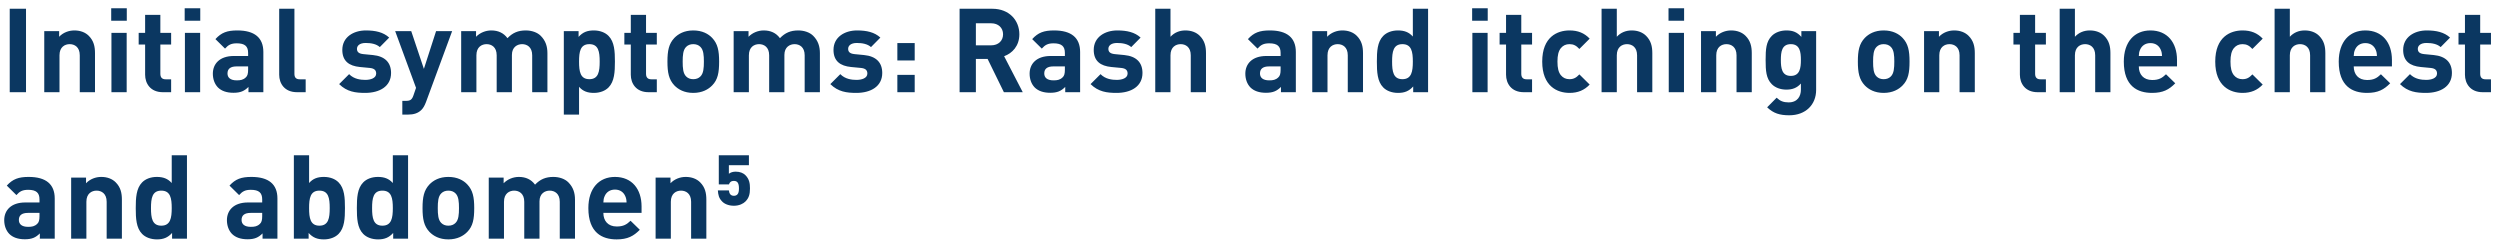<svg width="256" height="25" viewBox="0 0 256 25" fill="none" xmlns="http://www.w3.org/2000/svg">
<path d="M2.664 9.441H0.996V0.897H2.664V9.441ZM9.728 9.441H8.168V5.661C8.168 4.809 7.628 4.521 7.136 4.521C6.644 4.521 6.092 4.809 6.092 5.661V9.441H4.532V3.189H6.056V3.765C6.464 3.333 7.04 3.117 7.616 3.117C8.24 3.117 8.744 3.321 9.092 3.669C9.596 4.173 9.728 4.761 9.728 5.445V9.441ZM12.971 9.441H11.411V3.369H12.971V9.441ZM12.983 2.121H11.387V0.849H12.983V2.121ZM17.524 9.441H16.672C15.4 9.441 14.86 8.541 14.86 7.653V4.557H14.2V3.369H14.86V1.521H16.42V3.369H17.524V4.557H16.42V7.557C16.42 7.917 16.588 8.121 16.96 8.121H17.524V9.441ZM20.495 9.441H18.935V3.369H20.495V9.441ZM20.507 2.121H18.911V0.849H20.507V2.121ZM26.967 9.441H25.443V8.901C25.023 9.321 24.627 9.501 23.907 9.501C23.199 9.501 22.671 9.309 22.311 8.949C21.975 8.601 21.795 8.097 21.795 7.545C21.795 6.549 22.479 5.733 23.955 5.733H25.407V5.421C25.407 4.737 25.071 4.437 24.243 4.437C23.679 4.437 23.379 4.593 23.043 4.977L22.059 4.005C22.671 3.333 23.259 3.117 24.303 3.117C26.067 3.117 26.967 3.861 26.967 5.325V9.441ZM25.407 7.137V6.801H24.219C23.595 6.801 23.295 7.053 23.295 7.521C23.295 7.953 23.595 8.229 24.243 8.229C24.627 8.229 24.903 8.181 25.167 7.929C25.347 7.773 25.407 7.533 25.407 7.137ZM31.301 9.441H30.413C29.129 9.441 28.589 8.541 28.589 7.653V0.897H30.149V7.557C30.149 7.929 30.305 8.121 30.701 8.121H31.301V9.441ZM40.045 7.473C40.045 8.853 38.869 9.513 37.393 9.513C36.409 9.513 35.533 9.405 34.729 8.613L35.749 7.593C36.253 8.109 36.937 8.181 37.417 8.181C37.957 8.181 38.521 8.001 38.521 7.533C38.521 7.221 38.365 7.005 37.861 6.957L36.853 6.861C35.749 6.753 35.053 6.261 35.053 5.109C35.053 3.801 36.193 3.117 37.465 3.117C38.449 3.117 39.253 3.297 39.853 3.849L38.893 4.821C38.533 4.497 37.993 4.401 37.441 4.401C36.817 4.401 36.553 4.689 36.553 5.001C36.553 5.313 36.733 5.493 37.201 5.541L38.185 5.637C39.421 5.757 40.045 6.405 40.045 7.473ZM46.298 3.189L43.622 10.449C43.49 10.797 43.346 11.061 43.154 11.253C42.794 11.613 42.326 11.733 41.81 11.733H41.198V10.329H41.558C42.002 10.329 42.182 10.221 42.338 9.765L42.602 8.997L40.466 3.189H42.11L43.406 7.053L44.654 3.189H46.298ZM56.056 9.441H54.496V5.661C54.496 4.809 53.956 4.521 53.464 4.521C52.984 4.521 52.42 4.809 52.42 5.625V9.441H50.86V5.661C50.86 4.809 50.32 4.521 49.828 4.521C49.336 4.521 48.784 4.809 48.784 5.661V9.441H47.224V3.189H48.748V3.765C49.156 3.345 49.732 3.117 50.308 3.117C51.004 3.117 51.568 3.369 51.964 3.909C52.492 3.357 53.056 3.117 53.836 3.117C54.46 3.117 55.024 3.321 55.372 3.669C55.876 4.173 56.056 4.761 56.056 5.445V9.441ZM62.967 6.309C62.967 7.353 62.919 8.337 62.319 8.949C61.971 9.309 61.419 9.513 60.807 9.513C60.171 9.513 59.691 9.345 59.295 8.889V11.733H57.735V3.189H59.247V3.777C59.679 3.297 60.135 3.117 60.807 3.117C61.419 3.117 61.971 3.321 62.319 3.681C62.919 4.293 62.967 5.265 62.967 6.309ZM61.407 6.309C61.407 5.301 61.287 4.521 60.351 4.521C59.415 4.521 59.295 5.301 59.295 6.309C59.295 7.317 59.415 8.109 60.351 8.109C61.287 8.109 61.407 7.317 61.407 6.309ZM67.258 9.441H66.406C65.134 9.441 64.594 8.541 64.594 7.653V4.557H63.934V3.369H64.594V1.521H66.154V3.369H67.258V4.557H66.154V7.557C66.154 7.917 66.322 8.121 66.694 8.121H67.258V9.441ZM73.638 6.309C73.638 7.437 73.506 8.157 72.93 8.745C72.534 9.153 71.91 9.513 70.986 9.513C70.062 9.513 69.45 9.153 69.054 8.745C68.49 8.145 68.346 7.437 68.346 6.309C68.346 5.181 68.49 4.485 69.054 3.885C69.45 3.477 70.062 3.117 70.986 3.117C71.91 3.117 72.534 3.465 72.93 3.885C73.494 4.485 73.638 5.181 73.638 6.309ZM72.078 6.309C72.078 5.673 72.042 5.109 71.718 4.797C71.538 4.617 71.298 4.521 70.986 4.521C70.686 4.521 70.446 4.617 70.266 4.797C69.942 5.109 69.906 5.673 69.906 6.309C69.906 6.957 69.942 7.521 70.266 7.833C70.446 8.013 70.686 8.109 70.986 8.109C71.298 8.109 71.538 8.013 71.718 7.833C72.042 7.521 72.078 6.957 72.078 6.309ZM83.958 9.441H82.398V5.661C82.398 4.809 81.858 4.521 81.366 4.521C80.886 4.521 80.322 4.809 80.322 5.625V9.441H78.762V5.661C78.762 4.809 78.222 4.521 77.73 4.521C77.238 4.521 76.686 4.809 76.686 5.661V9.441H75.126V3.189H76.65V3.765C77.058 3.345 77.634 3.117 78.21 3.117C78.906 3.117 79.47 3.369 79.866 3.909C80.394 3.357 80.958 3.117 81.738 3.117C82.362 3.117 82.926 3.321 83.274 3.669C83.778 4.173 83.958 4.761 83.958 5.445V9.441ZM90.342 7.473C90.342 8.853 89.166 9.513 87.69 9.513C86.706 9.513 85.83 9.405 85.026 8.613L86.046 7.593C86.55 8.109 87.234 8.181 87.714 8.181C88.254 8.181 88.818 8.001 88.818 7.533C88.818 7.221 88.662 7.005 88.158 6.957L87.15 6.861C86.046 6.753 85.35 6.261 85.35 5.109C85.35 3.801 86.49 3.117 87.762 3.117C88.746 3.117 89.55 3.297 90.15 3.849L89.19 4.821C88.83 4.497 88.29 4.401 87.738 4.401C87.114 4.401 86.85 4.689 86.85 5.001C86.85 5.313 87.03 5.493 87.498 5.541L88.482 5.637C89.718 5.757 90.342 6.405 90.342 7.473ZM93.665 6.189H91.889V4.413H93.665V6.189ZM93.665 9.441H91.889V7.665H93.665V9.441ZM104.73 9.441H102.798L101.13 6.033H99.93V9.441H98.262V0.897H101.61C103.35 0.897 104.382 2.085 104.382 3.513C104.382 4.713 103.65 5.457 102.822 5.757L104.73 9.441ZM102.714 3.513C102.714 2.853 102.234 2.385 101.502 2.385H99.93V4.641H101.502C102.234 4.641 102.714 4.173 102.714 3.513ZM110.604 9.441H109.08V8.901C108.66 9.321 108.264 9.501 107.544 9.501C106.836 9.501 106.308 9.309 105.948 8.949C105.612 8.601 105.432 8.097 105.432 7.545C105.432 6.549 106.116 5.733 107.592 5.733H109.044V5.421C109.044 4.737 108.708 4.437 107.88 4.437C107.316 4.437 107.016 4.593 106.68 4.977L105.696 4.005C106.308 3.333 106.896 3.117 107.94 3.117C109.704 3.117 110.604 3.861 110.604 5.325V9.441ZM109.044 7.137V6.801H107.856C107.232 6.801 106.932 7.053 106.932 7.521C106.932 7.953 107.232 8.229 107.88 8.229C108.264 8.229 108.54 8.181 108.804 7.929C108.984 7.773 109.044 7.533 109.044 7.137ZM116.99 7.473C116.99 8.853 115.814 9.513 114.338 9.513C113.354 9.513 112.478 9.405 111.674 8.613L112.694 7.593C113.198 8.109 113.882 8.181 114.362 8.181C114.902 8.181 115.466 8.001 115.466 7.533C115.466 7.221 115.31 7.005 114.806 6.957L113.798 6.861C112.694 6.753 111.998 6.261 111.998 5.109C111.998 3.801 113.138 3.117 114.41 3.117C115.394 3.117 116.198 3.297 116.798 3.849L115.838 4.821C115.478 4.497 114.938 4.401 114.386 4.401C113.762 4.401 113.498 4.689 113.498 5.001C113.498 5.313 113.678 5.493 114.146 5.541L115.13 5.637C116.366 5.757 116.99 6.405 116.99 7.473ZM123.494 9.441H121.934V5.661C121.934 4.809 121.394 4.521 120.902 4.521C120.41 4.521 119.858 4.809 119.858 5.661V9.441H118.298V0.897H119.858V3.765C120.254 3.333 120.782 3.117 121.382 3.117C122.006 3.117 122.51 3.321 122.858 3.669C123.362 4.173 123.494 4.761 123.494 5.445V9.441ZM132.694 9.441H131.17V8.901C130.75 9.321 130.354 9.501 129.634 9.501C128.926 9.501 128.398 9.309 128.038 8.949C127.702 8.601 127.522 8.097 127.522 7.545C127.522 6.549 128.206 5.733 129.682 5.733H131.134V5.421C131.134 4.737 130.798 4.437 129.97 4.437C129.406 4.437 129.106 4.593 128.77 4.977L127.786 4.005C128.398 3.333 128.986 3.117 130.03 3.117C131.794 3.117 132.694 3.861 132.694 5.325V9.441ZM131.134 7.137V6.801H129.946C129.322 6.801 129.022 7.053 129.022 7.521C129.022 7.953 129.322 8.229 129.97 8.229C130.354 8.229 130.63 8.181 130.894 7.929C131.074 7.773 131.134 7.533 131.134 7.137ZM139.572 9.441H138.012V5.661C138.012 4.809 137.472 4.521 136.98 4.521C136.488 4.521 135.936 4.809 135.936 5.661V9.441H134.376V3.189H135.9V3.765C136.308 3.333 136.884 3.117 137.46 3.117C138.084 3.117 138.588 3.321 138.936 3.669C139.44 4.173 139.572 4.761 139.572 5.445V9.441ZM146.235 9.441H144.711V8.853C144.279 9.333 143.823 9.513 143.163 9.513C142.539 9.513 141.987 9.309 141.639 8.949C141.039 8.337 140.991 7.365 140.991 6.309C140.991 5.265 141.039 4.293 141.639 3.681C141.987 3.321 142.527 3.117 143.151 3.117C143.787 3.117 144.267 3.285 144.675 3.741V0.897H146.235V9.441ZM144.675 6.309C144.675 5.301 144.543 4.521 143.607 4.521C142.671 4.521 142.551 5.301 142.551 6.309C142.551 7.317 142.671 8.109 143.607 8.109C144.543 8.109 144.675 7.317 144.675 6.309ZM152.331 9.441H150.771V3.369H152.331V9.441ZM152.343 2.121H150.747V0.849H152.343V2.121ZM156.883 9.441H156.031C154.759 9.441 154.219 8.541 154.219 7.653V4.557H153.559V3.369H154.219V1.521H155.779V3.369H156.883V4.557H155.779V7.557C155.779 7.917 155.947 8.121 156.319 8.121H156.883V9.441ZM162.783 8.661C162.231 9.237 161.583 9.513 160.719 9.513C159.471 9.513 157.923 8.841 157.923 6.309C157.923 3.777 159.471 3.117 160.719 3.117C161.583 3.117 162.231 3.381 162.783 3.957L161.727 5.013C161.403 4.665 161.127 4.521 160.719 4.521C160.347 4.521 160.059 4.653 159.831 4.929C159.591 5.229 159.483 5.649 159.483 6.309C159.483 6.969 159.591 7.401 159.831 7.701C160.059 7.977 160.347 8.109 160.719 8.109C161.127 8.109 161.403 7.965 161.727 7.617L162.783 8.661ZM169.197 9.441H167.637V5.661C167.637 4.809 167.097 4.521 166.605 4.521C166.113 4.521 165.561 4.809 165.561 5.661V9.441H164.001V0.897H165.561V3.765C165.957 3.333 166.485 3.117 167.085 3.117C167.709 3.117 168.213 3.321 168.561 3.669C169.065 4.173 169.197 4.761 169.197 5.445V9.441ZM172.44 9.441H170.88V3.369H172.44V9.441ZM172.452 2.121H170.856V0.849H172.452V2.121ZM179.381 9.441H177.821V5.661C177.821 4.809 177.281 4.521 176.789 4.521C176.297 4.521 175.745 4.809 175.745 5.661V9.441H174.185V3.189H175.709V3.765C176.117 3.333 176.693 3.117 177.269 3.117C177.893 3.117 178.397 3.321 178.745 3.669C179.249 4.173 179.381 4.761 179.381 5.445V9.441ZM185.972 9.213C185.972 10.713 184.904 11.805 183.224 11.805C182.264 11.805 181.604 11.613 180.956 10.989L181.928 10.005C182.276 10.341 182.624 10.485 183.152 10.485C184.088 10.485 184.412 9.825 184.412 9.189V8.553C184.004 9.009 183.536 9.177 182.924 9.177C182.312 9.177 181.784 8.973 181.436 8.625C180.848 8.037 180.8 7.233 180.8 6.141C180.8 5.049 180.848 4.257 181.436 3.669C181.784 3.321 182.324 3.117 182.936 3.117C183.596 3.117 184.028 3.297 184.46 3.777V3.189H185.972V9.213ZM184.412 6.141C184.412 5.313 184.304 4.521 183.38 4.521C182.456 4.521 182.36 5.313 182.36 6.141C182.36 6.969 182.456 7.773 183.38 7.773C184.304 7.773 184.412 6.969 184.412 6.141ZM195.537 6.309C195.537 7.437 195.405 8.157 194.829 8.745C194.433 9.153 193.809 9.513 192.885 9.513C191.961 9.513 191.349 9.153 190.953 8.745C190.389 8.145 190.245 7.437 190.245 6.309C190.245 5.181 190.389 4.485 190.953 3.885C191.349 3.477 191.961 3.117 192.885 3.117C193.809 3.117 194.433 3.465 194.829 3.885C195.393 4.485 195.537 5.181 195.537 6.309ZM193.977 6.309C193.977 5.673 193.941 5.109 193.617 4.797C193.437 4.617 193.197 4.521 192.885 4.521C192.585 4.521 192.345 4.617 192.165 4.797C191.841 5.109 191.805 5.673 191.805 6.309C191.805 6.957 191.841 7.521 192.165 7.833C192.345 8.013 192.585 8.109 192.885 8.109C193.197 8.109 193.437 8.013 193.617 7.833C193.941 7.521 193.977 6.957 193.977 6.309ZM202.22 9.441H200.66V5.661C200.66 4.809 200.12 4.521 199.628 4.521C199.136 4.521 198.584 4.809 198.584 5.661V9.441H197.024V3.189H198.548V3.765C198.956 3.333 199.532 3.117 200.108 3.117C200.732 3.117 201.236 3.321 201.584 3.669C202.088 4.173 202.22 4.761 202.22 5.445V9.441ZM209.5 9.441H208.648C207.376 9.441 206.836 8.541 206.836 7.653V4.557H206.176V3.369H206.836V1.521H208.396V3.369H209.5V4.557H208.396V7.557C208.396 7.917 208.564 8.121 208.936 8.121H209.5V9.441ZM216.107 9.441H214.547V5.661C214.547 4.809 214.007 4.521 213.515 4.521C213.023 4.521 212.471 4.809 212.471 5.661V9.441H210.911V0.897H212.471V3.765C212.867 3.333 213.395 3.117 213.995 3.117C214.619 3.117 215.123 3.321 215.471 3.669C215.975 4.173 216.107 4.761 216.107 5.445V9.441ZM222.926 6.801H219.014C219.014 7.617 219.494 8.193 220.382 8.193C221.066 8.193 221.402 7.989 221.798 7.605L222.746 8.529C222.11 9.177 221.498 9.513 220.37 9.513C218.894 9.513 217.478 8.841 217.478 6.309C217.478 4.269 218.582 3.117 220.202 3.117C221.942 3.117 222.926 4.365 222.926 6.141V6.801ZM221.39 5.733C221.378 5.457 221.354 5.289 221.246 5.061C221.078 4.689 220.73 4.413 220.202 4.413C219.674 4.413 219.326 4.689 219.158 5.061C219.05 5.289 219.026 5.457 219.014 5.733H221.39ZM231.701 8.661C231.149 9.237 230.501 9.513 229.637 9.513C228.389 9.513 226.841 8.841 226.841 6.309C226.841 3.777 228.389 3.117 229.637 3.117C230.501 3.117 231.149 3.381 231.701 3.957L230.645 5.013C230.321 4.665 230.045 4.521 229.637 4.521C229.265 4.521 228.977 4.653 228.749 4.929C228.509 5.229 228.401 5.649 228.401 6.309C228.401 6.969 228.509 7.401 228.749 7.701C228.977 7.977 229.265 8.109 229.637 8.109C230.045 8.109 230.321 7.965 230.645 7.617L231.701 8.661ZM238.115 9.441H236.555V5.661C236.555 4.809 236.015 4.521 235.523 4.521C235.031 4.521 234.479 4.809 234.479 5.661V9.441H232.919V0.897H234.479V3.765C234.875 3.333 235.403 3.117 236.003 3.117C236.627 3.117 237.131 3.321 237.479 3.669C237.983 4.173 238.115 4.761 238.115 5.445V9.441ZM244.934 6.801H241.022C241.022 7.617 241.502 8.193 242.39 8.193C243.074 8.193 243.41 7.989 243.806 7.605L244.754 8.529C244.118 9.177 243.506 9.513 242.378 9.513C240.902 9.513 239.486 8.841 239.486 6.309C239.486 4.269 240.59 3.117 242.21 3.117C243.95 3.117 244.934 4.365 244.934 6.141V6.801ZM243.398 5.733C243.386 5.457 243.362 5.289 243.254 5.061C243.086 4.689 242.738 4.413 242.21 4.413C241.682 4.413 241.334 4.689 241.166 5.061C241.058 5.289 241.034 5.457 241.022 5.733H243.398ZM251.076 7.473C251.076 8.853 249.9 9.513 248.424 9.513C247.44 9.513 246.564 9.405 245.76 8.613L246.78 7.593C247.284 8.109 247.968 8.181 248.448 8.181C248.988 8.181 249.552 8.001 249.552 7.533C249.552 7.221 249.396 7.005 248.892 6.957L247.884 6.861C246.78 6.753 246.084 6.261 246.084 5.109C246.084 3.801 247.224 3.117 248.496 3.117C249.48 3.117 250.284 3.297 250.884 3.849L249.924 4.821C249.564 4.497 249.024 4.401 248.472 4.401C247.848 4.401 247.584 4.689 247.584 5.001C247.584 5.313 247.764 5.493 248.232 5.541L249.216 5.637C250.452 5.757 251.076 6.405 251.076 7.473ZM255.075 9.441H254.223C252.951 9.441 252.411 8.541 252.411 7.653V4.557H251.751V3.369H252.411V1.521H253.971V3.369H255.075V4.557H253.971V7.557C253.971 7.917 254.139 8.121 254.511 8.121H255.075V9.441ZM5.604 24.441H4.08V23.901C3.66 24.321 3.264 24.501 2.544 24.501C1.836 24.501 1.308 24.309 0.948 23.949C0.612 23.601 0.432 23.097 0.432 22.545C0.432 21.549 1.116 20.733 2.592 20.733H4.044V20.421C4.044 19.737 3.708 19.437 2.88 19.437C2.316 19.437 2.016 19.593 1.68 19.977L0.696 19.005C1.308 18.333 1.896 18.117 2.94 18.117C4.704 18.117 5.604 18.861 5.604 20.325V24.441ZM4.044 22.137V21.801H2.856C2.232 21.801 1.932 22.053 1.932 22.521C1.932 22.953 2.232 23.229 2.88 23.229C3.264 23.229 3.54 23.181 3.804 22.929C3.984 22.773 4.044 22.533 4.044 22.137ZM12.482 24.441H10.922V20.661C10.922 19.809 10.382 19.521 9.89 19.521C9.398 19.521 8.846 19.809 8.846 20.661V24.441H7.286V18.189H8.81V18.765C9.218 18.333 9.794 18.117 10.37 18.117C10.994 18.117 11.498 18.321 11.846 18.669C12.35 19.173 12.482 19.761 12.482 20.445V24.441ZM19.145 24.441H17.621V23.853C17.189 24.333 16.733 24.513 16.073 24.513C15.449 24.513 14.897 24.309 14.549 23.949C13.949 23.337 13.901 22.365 13.901 21.309C13.901 20.265 13.949 19.293 14.549 18.681C14.897 18.321 15.437 18.117 16.061 18.117C16.697 18.117 17.177 18.285 17.585 18.741V15.897H19.145V24.441ZM17.585 21.309C17.585 20.301 17.453 19.521 16.517 19.521C15.581 19.521 15.461 20.301 15.461 21.309C15.461 22.317 15.581 23.109 16.517 23.109C17.453 23.109 17.585 22.317 17.585 21.309ZM28.409 24.441H26.885V23.901C26.465 24.321 26.069 24.501 25.349 24.501C24.641 24.501 24.113 24.309 23.753 23.949C23.417 23.601 23.237 23.097 23.237 22.545C23.237 21.549 23.921 20.733 25.397 20.733H26.849V20.421C26.849 19.737 26.513 19.437 25.685 19.437C25.121 19.437 24.821 19.593 24.485 19.977L23.501 19.005C24.113 18.333 24.701 18.117 25.745 18.117C27.509 18.117 28.409 18.861 28.409 20.325V24.441ZM26.849 22.137V21.801H25.661C25.037 21.801 24.737 22.053 24.737 22.521C24.737 22.953 25.037 23.229 25.685 23.229C26.069 23.229 26.345 23.181 26.609 22.929C26.789 22.773 26.849 22.533 26.849 22.137ZM35.323 21.309C35.323 22.365 35.275 23.337 34.675 23.949C34.327 24.309 33.775 24.513 33.163 24.513C32.491 24.513 32.035 24.333 31.603 23.853V24.441H30.091V15.897H31.651V18.741C32.047 18.285 32.527 18.117 33.163 18.117C33.787 18.117 34.327 18.321 34.675 18.681C35.275 19.293 35.323 20.265 35.323 21.309ZM33.763 21.309C33.763 20.301 33.643 19.521 32.707 19.521C31.771 19.521 31.651 20.301 31.651 21.309C31.651 22.317 31.771 23.109 32.707 23.109C33.643 23.109 33.763 22.317 33.763 21.309ZM41.786 24.441H40.262V23.853C39.83 24.333 39.374 24.513 38.714 24.513C38.09 24.513 37.538 24.309 37.19 23.949C36.59 23.337 36.542 22.365 36.542 21.309C36.542 20.265 36.59 19.293 37.19 18.681C37.538 18.321 38.078 18.117 38.702 18.117C39.338 18.117 39.818 18.285 40.226 18.741V15.897H41.786V24.441ZM40.226 21.309C40.226 20.301 40.094 19.521 39.158 19.521C38.222 19.521 38.102 20.301 38.102 21.309C38.102 22.317 38.222 23.109 39.158 23.109C40.094 23.109 40.226 22.317 40.226 21.309ZM48.56 21.309C48.56 22.437 48.428 23.157 47.852 23.745C47.456 24.153 46.832 24.513 45.908 24.513C44.984 24.513 44.372 24.153 43.976 23.745C43.412 23.145 43.268 22.437 43.268 21.309C43.268 20.181 43.412 19.485 43.976 18.885C44.372 18.477 44.984 18.117 45.908 18.117C46.832 18.117 47.456 18.465 47.852 18.885C48.416 19.485 48.56 20.181 48.56 21.309ZM47 21.309C47 20.673 46.964 20.109 46.64 19.797C46.46 19.617 46.22 19.521 45.908 19.521C45.608 19.521 45.368 19.617 45.188 19.797C44.864 20.109 44.828 20.673 44.828 21.309C44.828 21.957 44.864 22.521 45.188 22.833C45.368 23.013 45.608 23.109 45.908 23.109C46.22 23.109 46.46 23.013 46.64 22.833C46.964 22.521 47 21.957 47 21.309ZM58.88 24.441H57.32V20.661C57.32 19.809 56.78 19.521 56.288 19.521C55.808 19.521 55.244 19.809 55.244 20.625V24.441H53.684V20.661C53.684 19.809 53.144 19.521 52.652 19.521C52.16 19.521 51.608 19.809 51.608 20.661V24.441H50.048V18.189H51.572V18.765C51.98 18.345 52.556 18.117 53.132 18.117C53.828 18.117 54.392 18.369 54.788 18.909C55.316 18.357 55.88 18.117 56.66 18.117C57.284 18.117 57.848 18.321 58.196 18.669C58.7 19.173 58.88 19.761 58.88 20.445V24.441ZM65.696 21.801H61.784C61.784 22.617 62.264 23.193 63.152 23.193C63.836 23.193 64.172 22.989 64.568 22.605L65.516 23.529C64.88 24.177 64.268 24.513 63.14 24.513C61.664 24.513 60.248 23.841 60.248 21.309C60.248 19.269 61.352 18.117 62.972 18.117C64.712 18.117 65.696 19.365 65.696 21.141V21.801ZM64.16 20.733C64.148 20.457 64.124 20.289 64.016 20.061C63.848 19.689 63.5 19.413 62.972 19.413C62.444 19.413 62.096 19.689 61.928 20.061C61.82 20.289 61.796 20.457 61.784 20.733H64.16ZM72.33 24.441H70.77V20.661C70.77 19.809 70.23 19.521 69.738 19.521C69.246 19.521 68.694 19.809 68.694 20.661V24.441H67.134V18.189H68.658V18.765C69.066 18.333 69.642 18.117 70.218 18.117C70.842 18.117 71.346 18.321 71.694 18.669C72.198 19.173 72.33 19.761 72.33 20.445V24.441ZM76.797 19.293C76.797 19.893 76.689 20.277 76.329 20.637C76.125 20.841 75.717 21.069 75.153 21.069C74.589 21.069 74.169 20.865 73.953 20.637C73.605 20.289 73.545 19.953 73.509 19.497H74.637C74.673 19.845 74.829 20.049 75.153 20.049C75.297 20.049 75.429 20.001 75.513 19.905C75.633 19.785 75.669 19.557 75.669 19.293C75.669 18.753 75.513 18.525 75.153 18.525C74.841 18.525 74.697 18.693 74.649 18.885H73.605V15.897H76.689V16.917H74.637V17.793C74.805 17.661 75.033 17.577 75.333 17.577C75.777 17.577 76.113 17.721 76.329 17.937C76.737 18.345 76.797 18.801 76.797 19.293Z" fill="#0B3761"/>
</svg>
